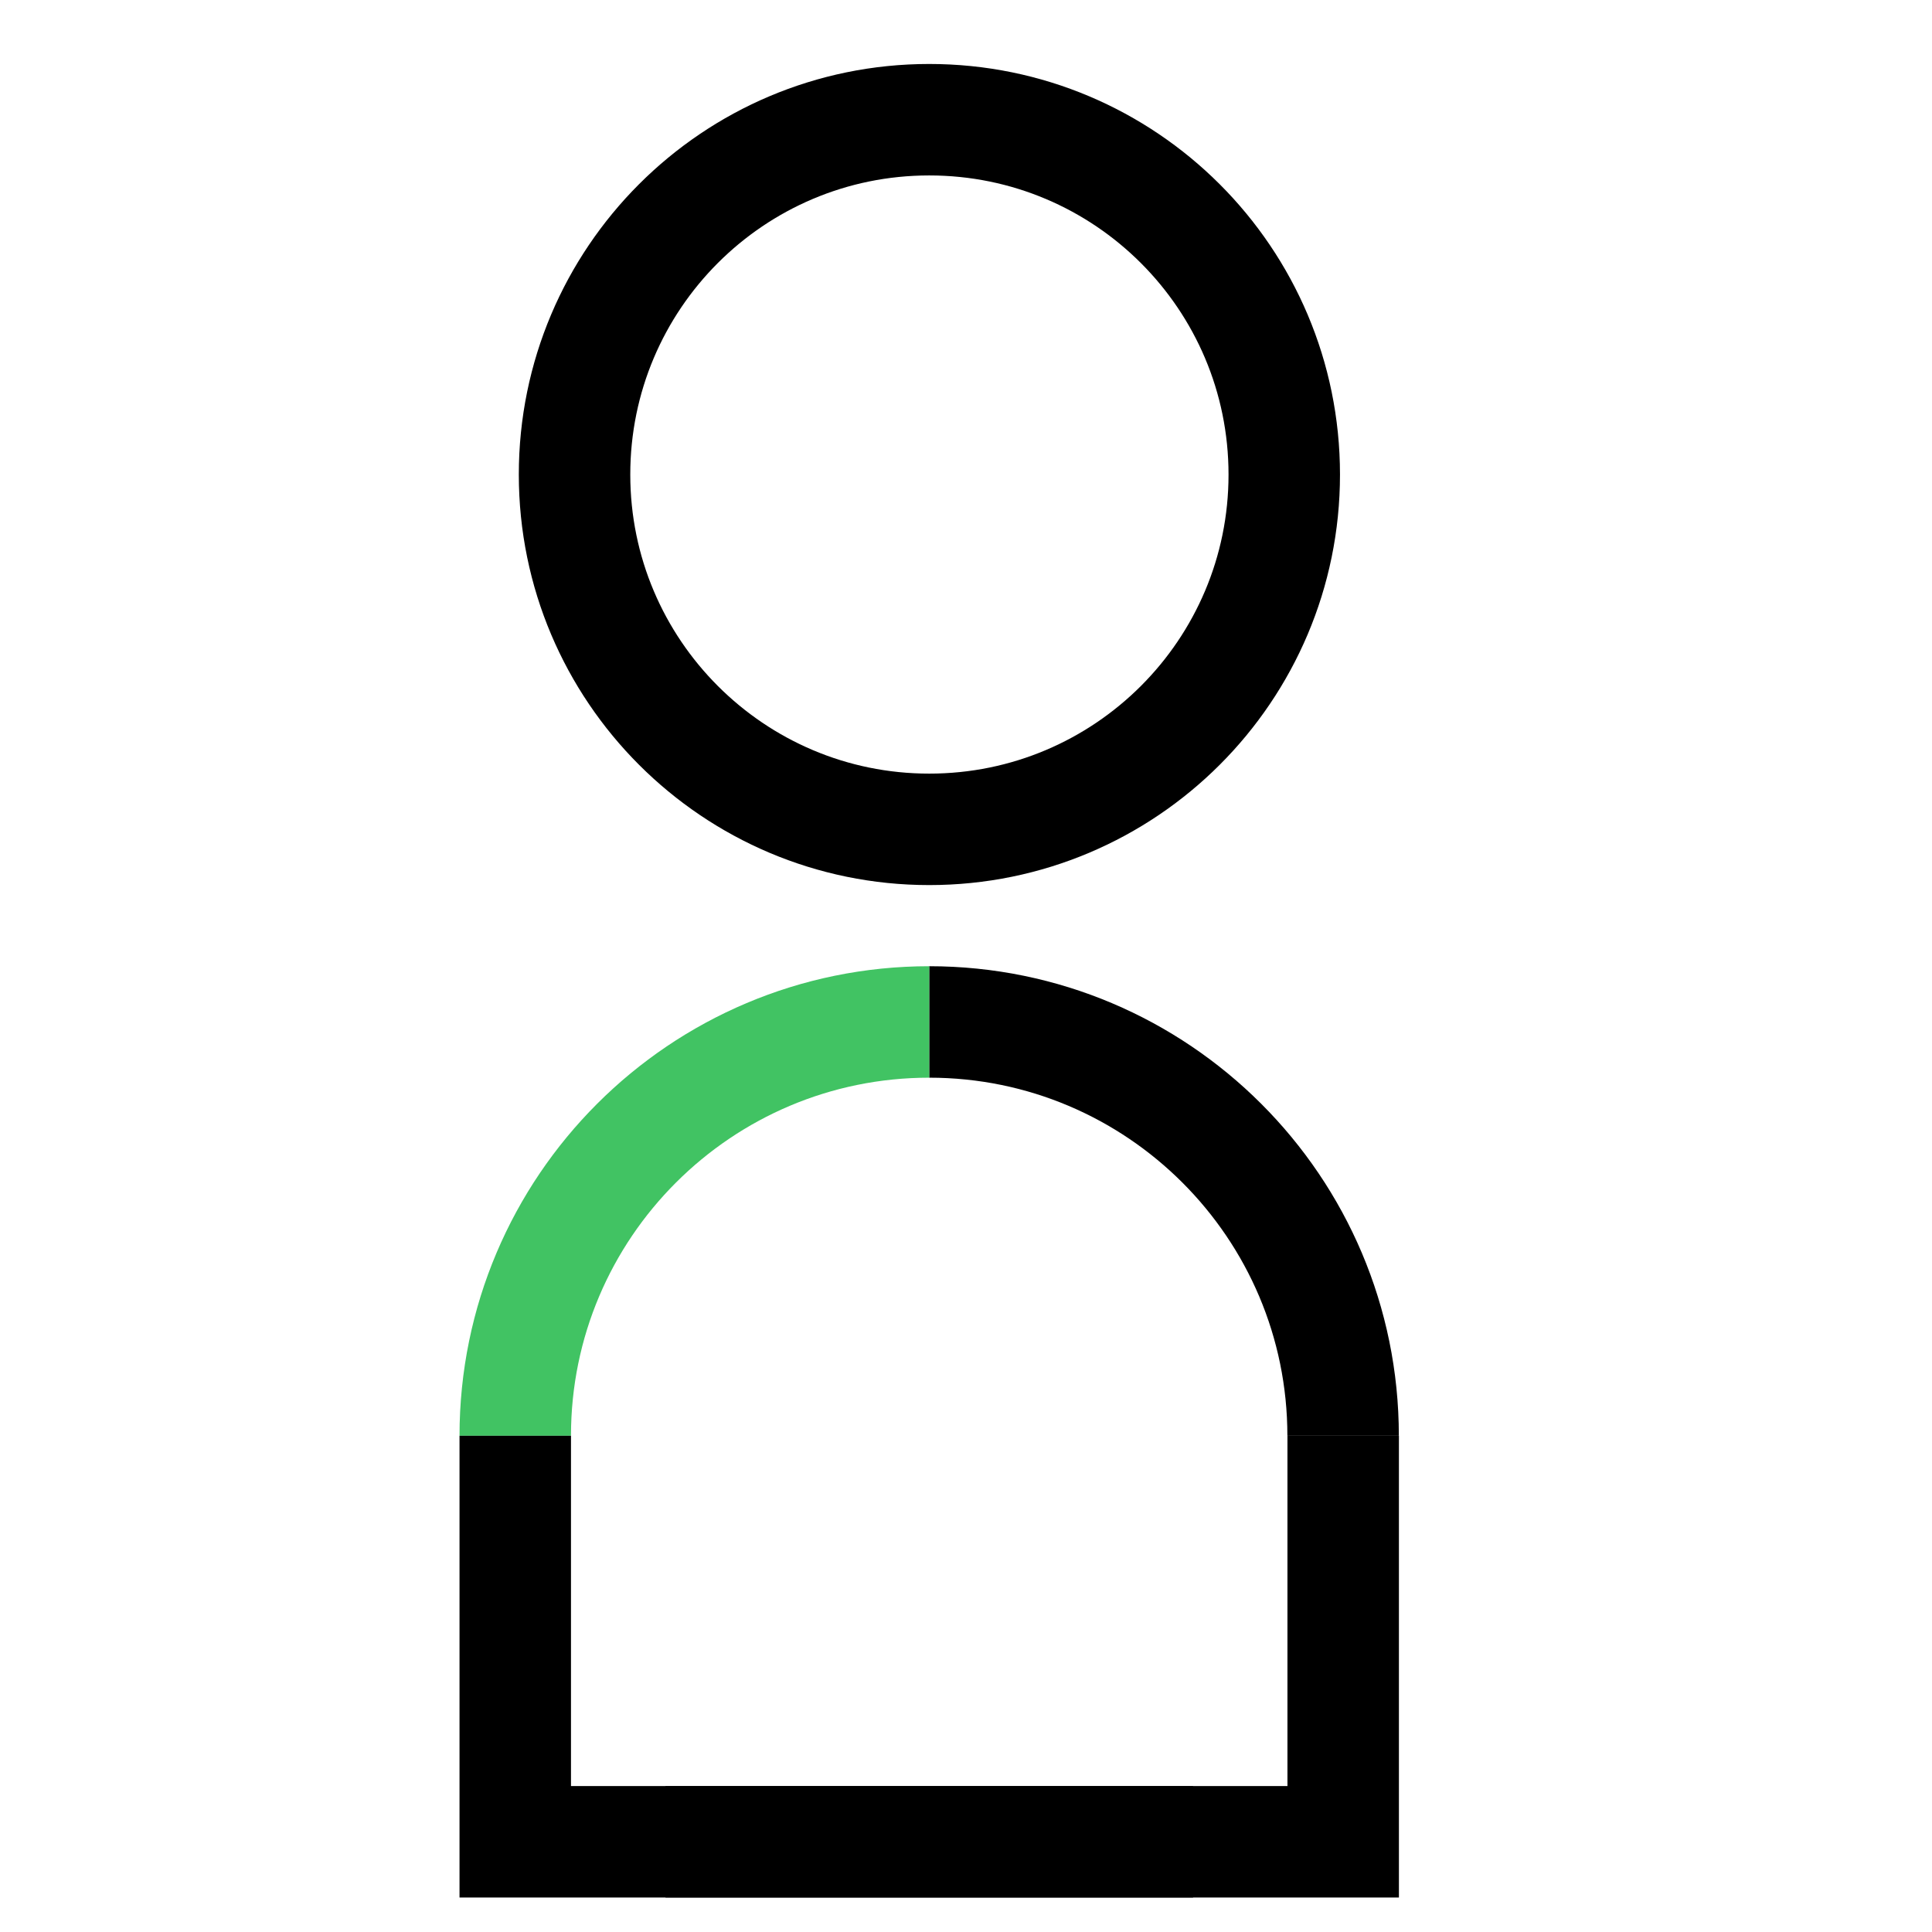 <?xml version="1.0" encoding="utf-8"?>
<!-- Generator: Adobe Illustrator 16.0.0, SVG Export Plug-In . SVG Version: 6.00 Build 0)  -->
<!DOCTYPE svg PUBLIC "-//W3C//DTD SVG 1.1//EN" "http://www.w3.org/Graphics/SVG/1.1/DTD/svg11.dtd">
<svg version="1.1" id="Layer_1" xmlns="http://www.w3.org/2000/svg" xmlns:xlink="http://www.w3.org/1999/xlink" x="0px" y="0px"
	 width="26px" height="26px" viewBox="0 0 26 26" enable-background="new 0 0 26 26" xml:space="preserve">
<g>
	<path fill="none" stroke="#000000" stroke-width="1.5" stroke-miterlimit="10" d="M18.075,19.322c0-3.075-2.497-5.569-5.57-5.569"
		/>
	<path fill="none" stroke="#000000" stroke-width="1.5" stroke-miterlimit="10" d="M12.505,1.611c2.64,0,4.778,2.138,4.778,4.776
		c0,2.636-2.139,4.774-4.778,4.774c-2.634,0-4.773-2.138-4.773-4.774C7.731,3.749,9.869,1.611,12.505,1.611z"/>
	<path fill="none" stroke="#41C363" stroke-width="1.5" stroke-miterlimit="10" d="M12.505,13.753c-3.073,0-5.571,2.492-5.571,5.569
		"/>
	<path fill="none" stroke="#000000" stroke-width="1.5" stroke-miterlimit="10" d="M6.934,19.322v5.464h9.122"/>
	<path fill="none" stroke="#000000" stroke-width="1.5" stroke-miterlimit="10" d="M8.956,24.786h9.12v-5.464"/>
</g>
</svg>

